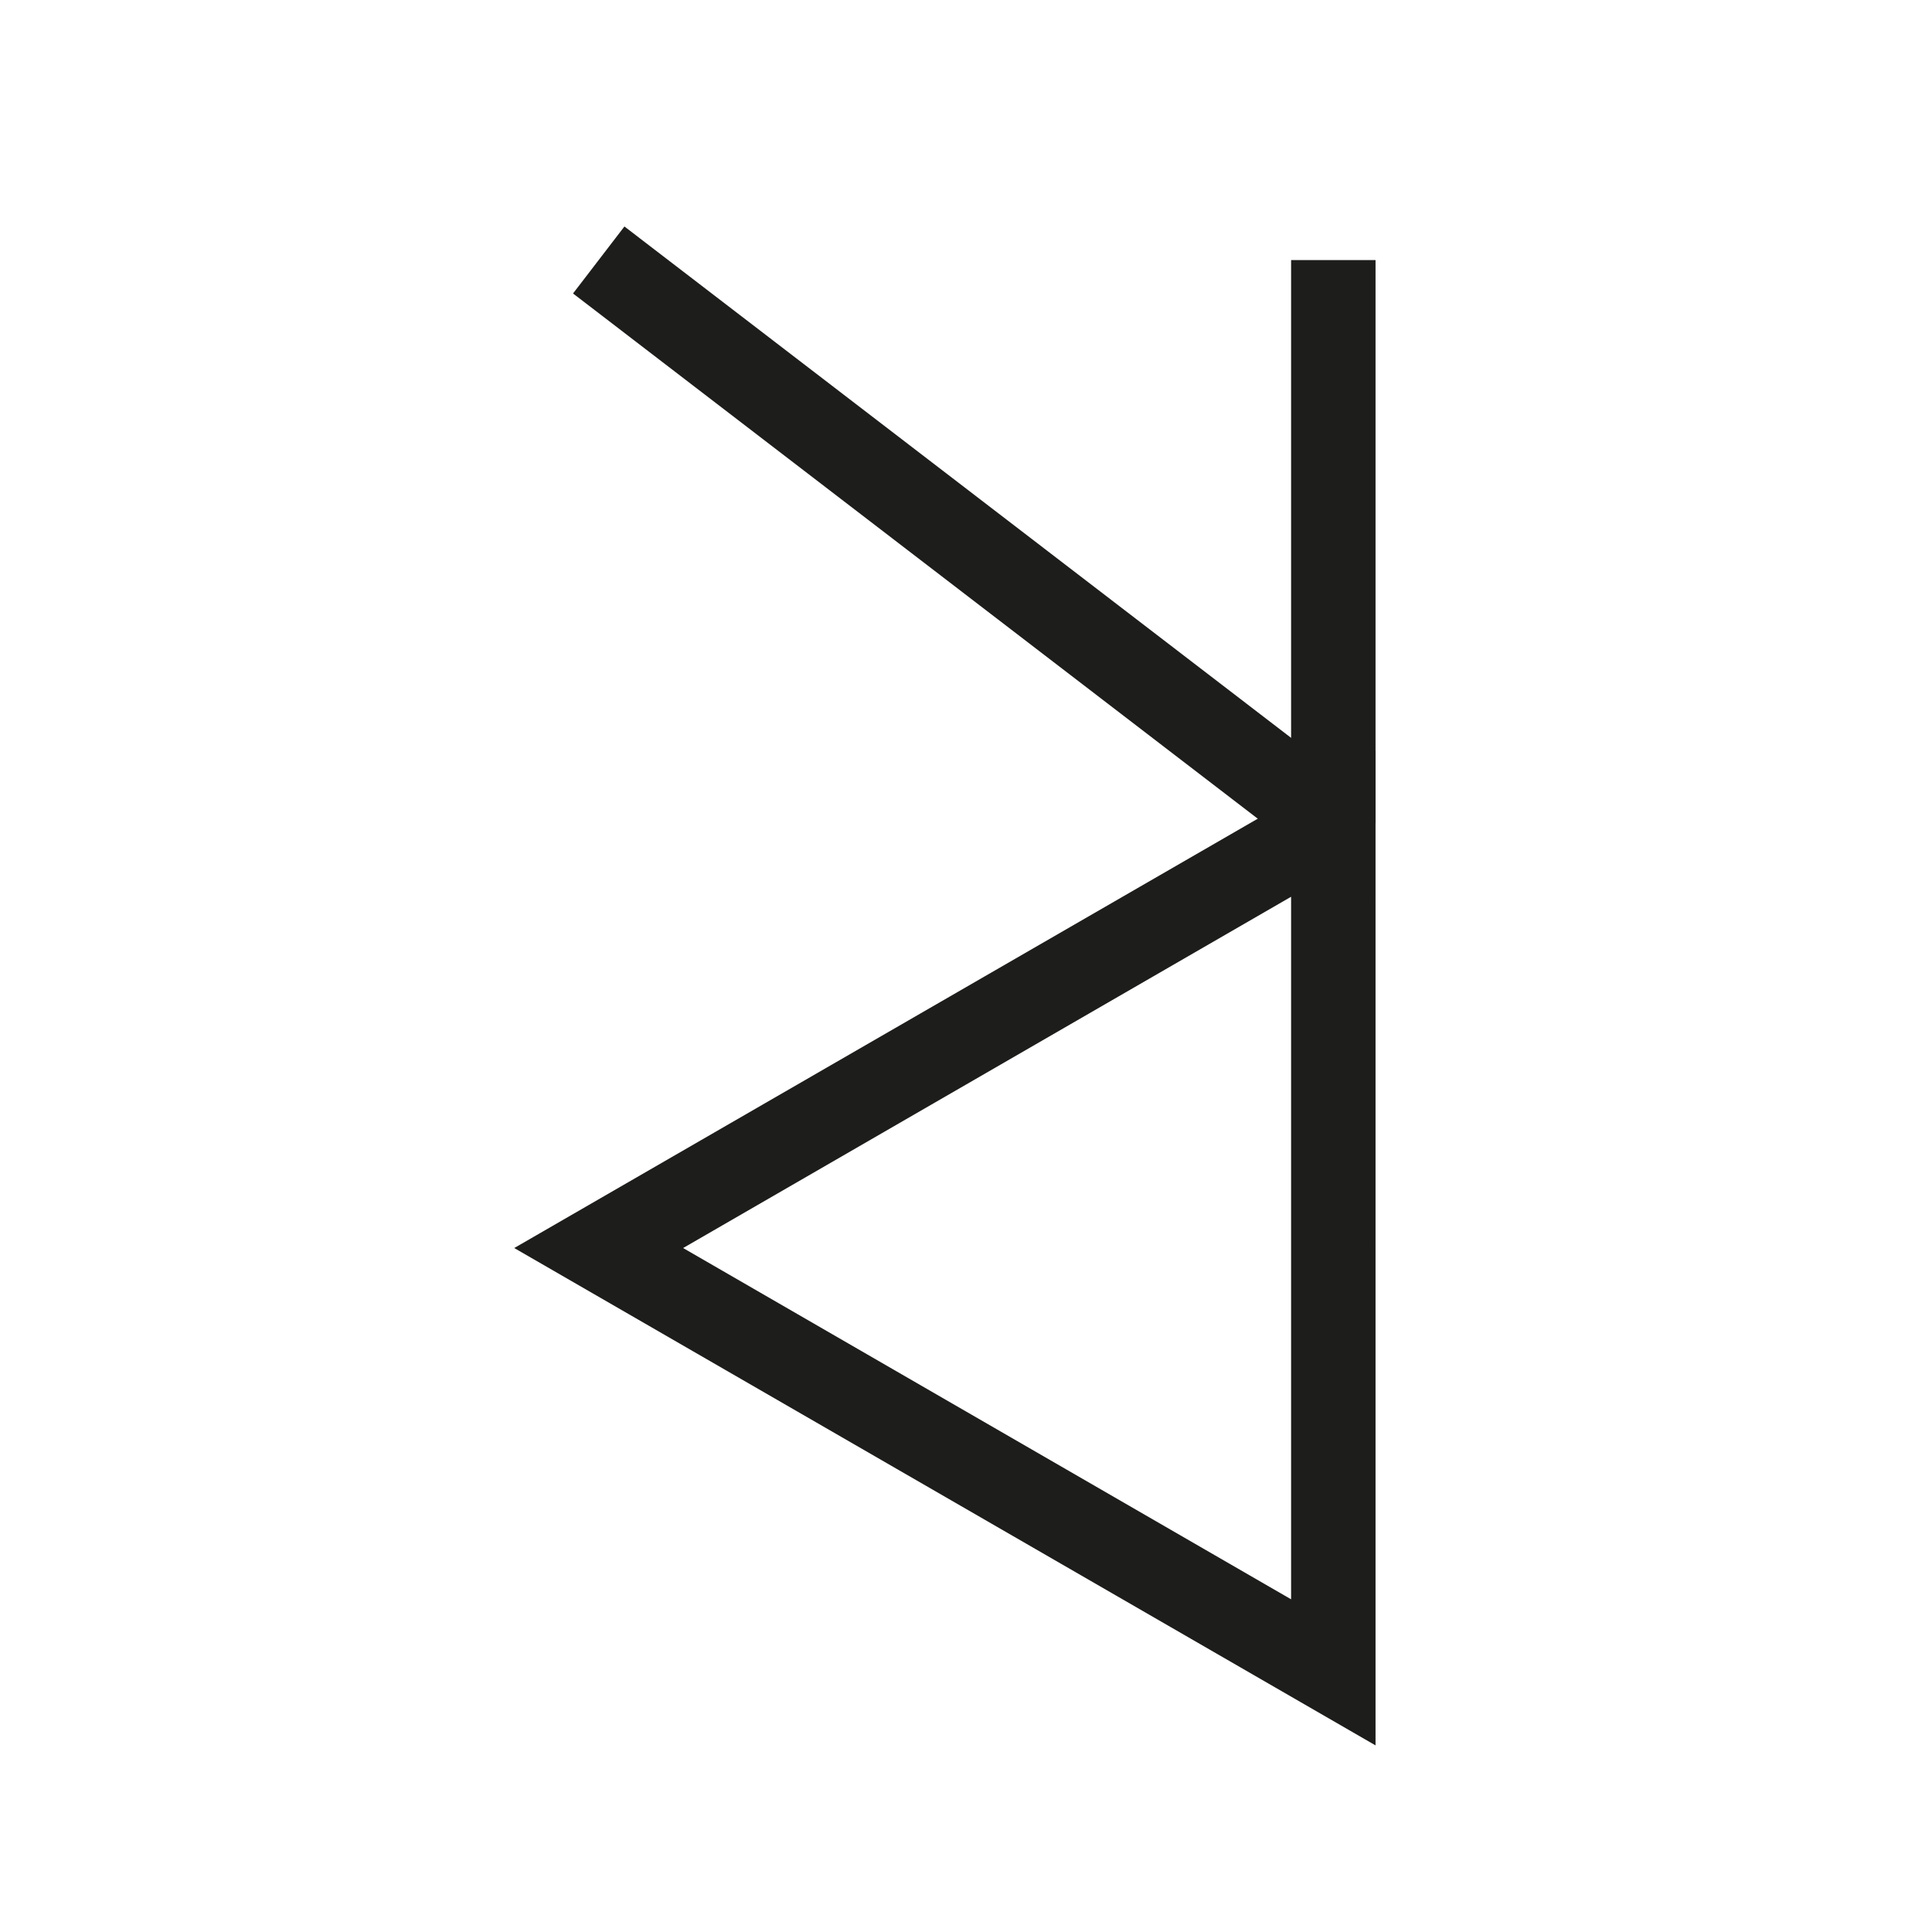 <svg id="Layer_1" data-name="Layer 1" xmlns="http://www.w3.org/2000/svg" viewBox="0 0 22.88 22.88">
  <defs>
    <style>
      .cls-1 {
        fill: #1d1d1b;
      }
    </style>
  </defs>
  <title>vedan</title>
  <g>
    <g>
      <rect class="cls-1" x="15.29" y="3.08" width="1" height="6.67"/>
      <path class="cls-1" d="M16.29,20.67,6.09,14.78l10.2-5.89Zm-8.2-5.89,7.2,4.16V10.62Z"/>
    </g>
    <rect class="cls-1" x="10.94" y="0.93" width="1" height="10.97" transform="translate(-0.61 11.59) rotate(-52.51)"/>
  </g>
</svg>
